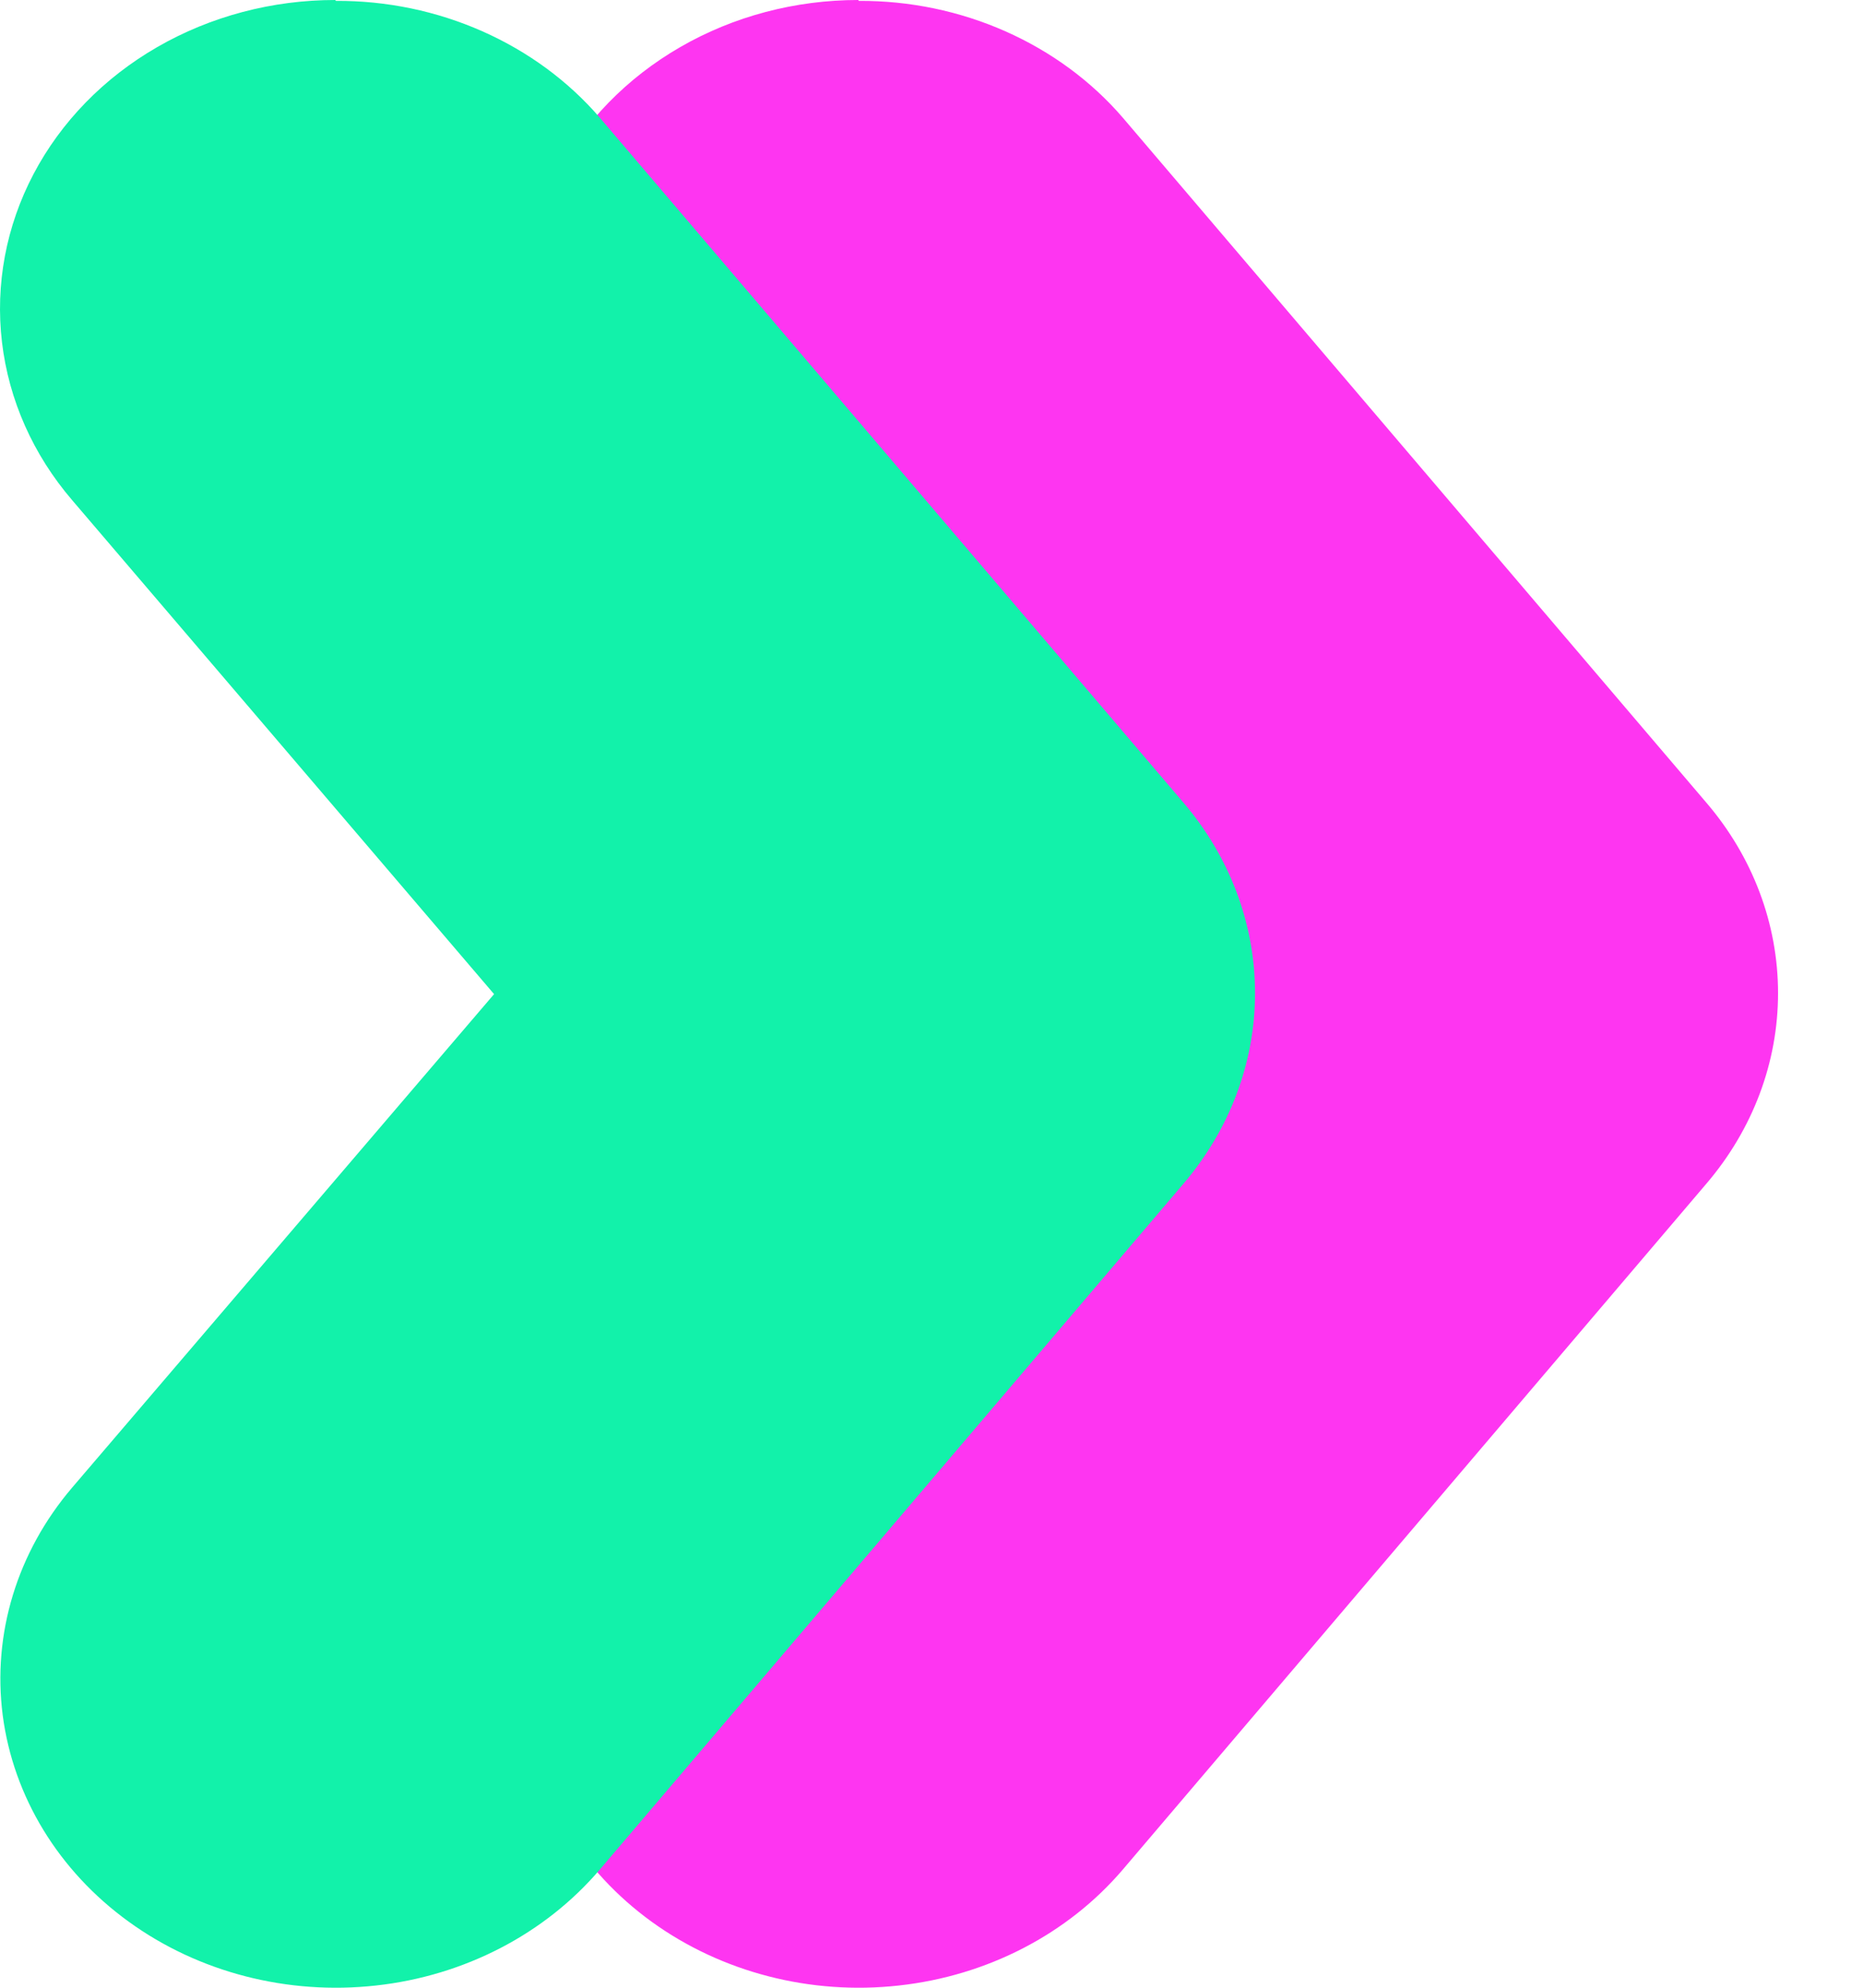 <svg width="15" height="16" viewBox="0 0 15 16" fill="none" xmlns="http://www.w3.org/2000/svg">
<path d="M6.915 0.007C7.324 0.005 7.727 0.089 8.095 0.252C8.463 0.415 8.786 0.652 9.04 0.947L13.738 6.46C14.113 6.897 14.316 7.438 14.316 7.994C14.316 8.551 14.113 9.091 13.738 9.529L9.04 15.049C8.597 15.568 7.949 15.904 7.237 15.982C6.526 16.061 5.81 15.876 5.246 15.468C4.683 15.06 4.318 14.463 4.233 13.808C4.148 13.152 4.348 12.493 4.791 11.974L8.188 8.002L4.791 4.026C4.477 3.659 4.281 3.219 4.226 2.755C4.172 2.29 4.26 1.821 4.481 1.401C4.702 0.981 5.047 0.627 5.477 0.379C5.906 0.131 6.403 -0 6.91 0L6.915 0.007Z" fill="#FE35F1"/>
<path d="M2.705 0.007C3.113 0.005 3.516 0.089 3.884 0.252C4.252 0.415 4.575 0.652 4.829 0.947L9.528 6.46C9.902 6.897 10.105 7.438 10.105 7.994C10.105 8.551 9.902 9.091 9.528 9.529L4.829 15.049C4.386 15.568 3.738 15.904 3.027 15.982C2.315 16.061 1.599 15.876 1.036 15.468C0.472 15.06 0.108 14.463 0.022 13.808C-0.063 13.152 0.138 12.493 0.581 11.974L3.978 8.002L0.581 4.026C0.266 3.659 0.071 3.219 0.016 2.755C-0.039 2.29 0.049 1.821 0.27 1.401C0.491 0.981 0.836 0.627 1.266 0.379C1.696 0.131 2.192 -0 2.699 0L2.705 0.007Z" fill="#12F2AA"/>
</svg>
